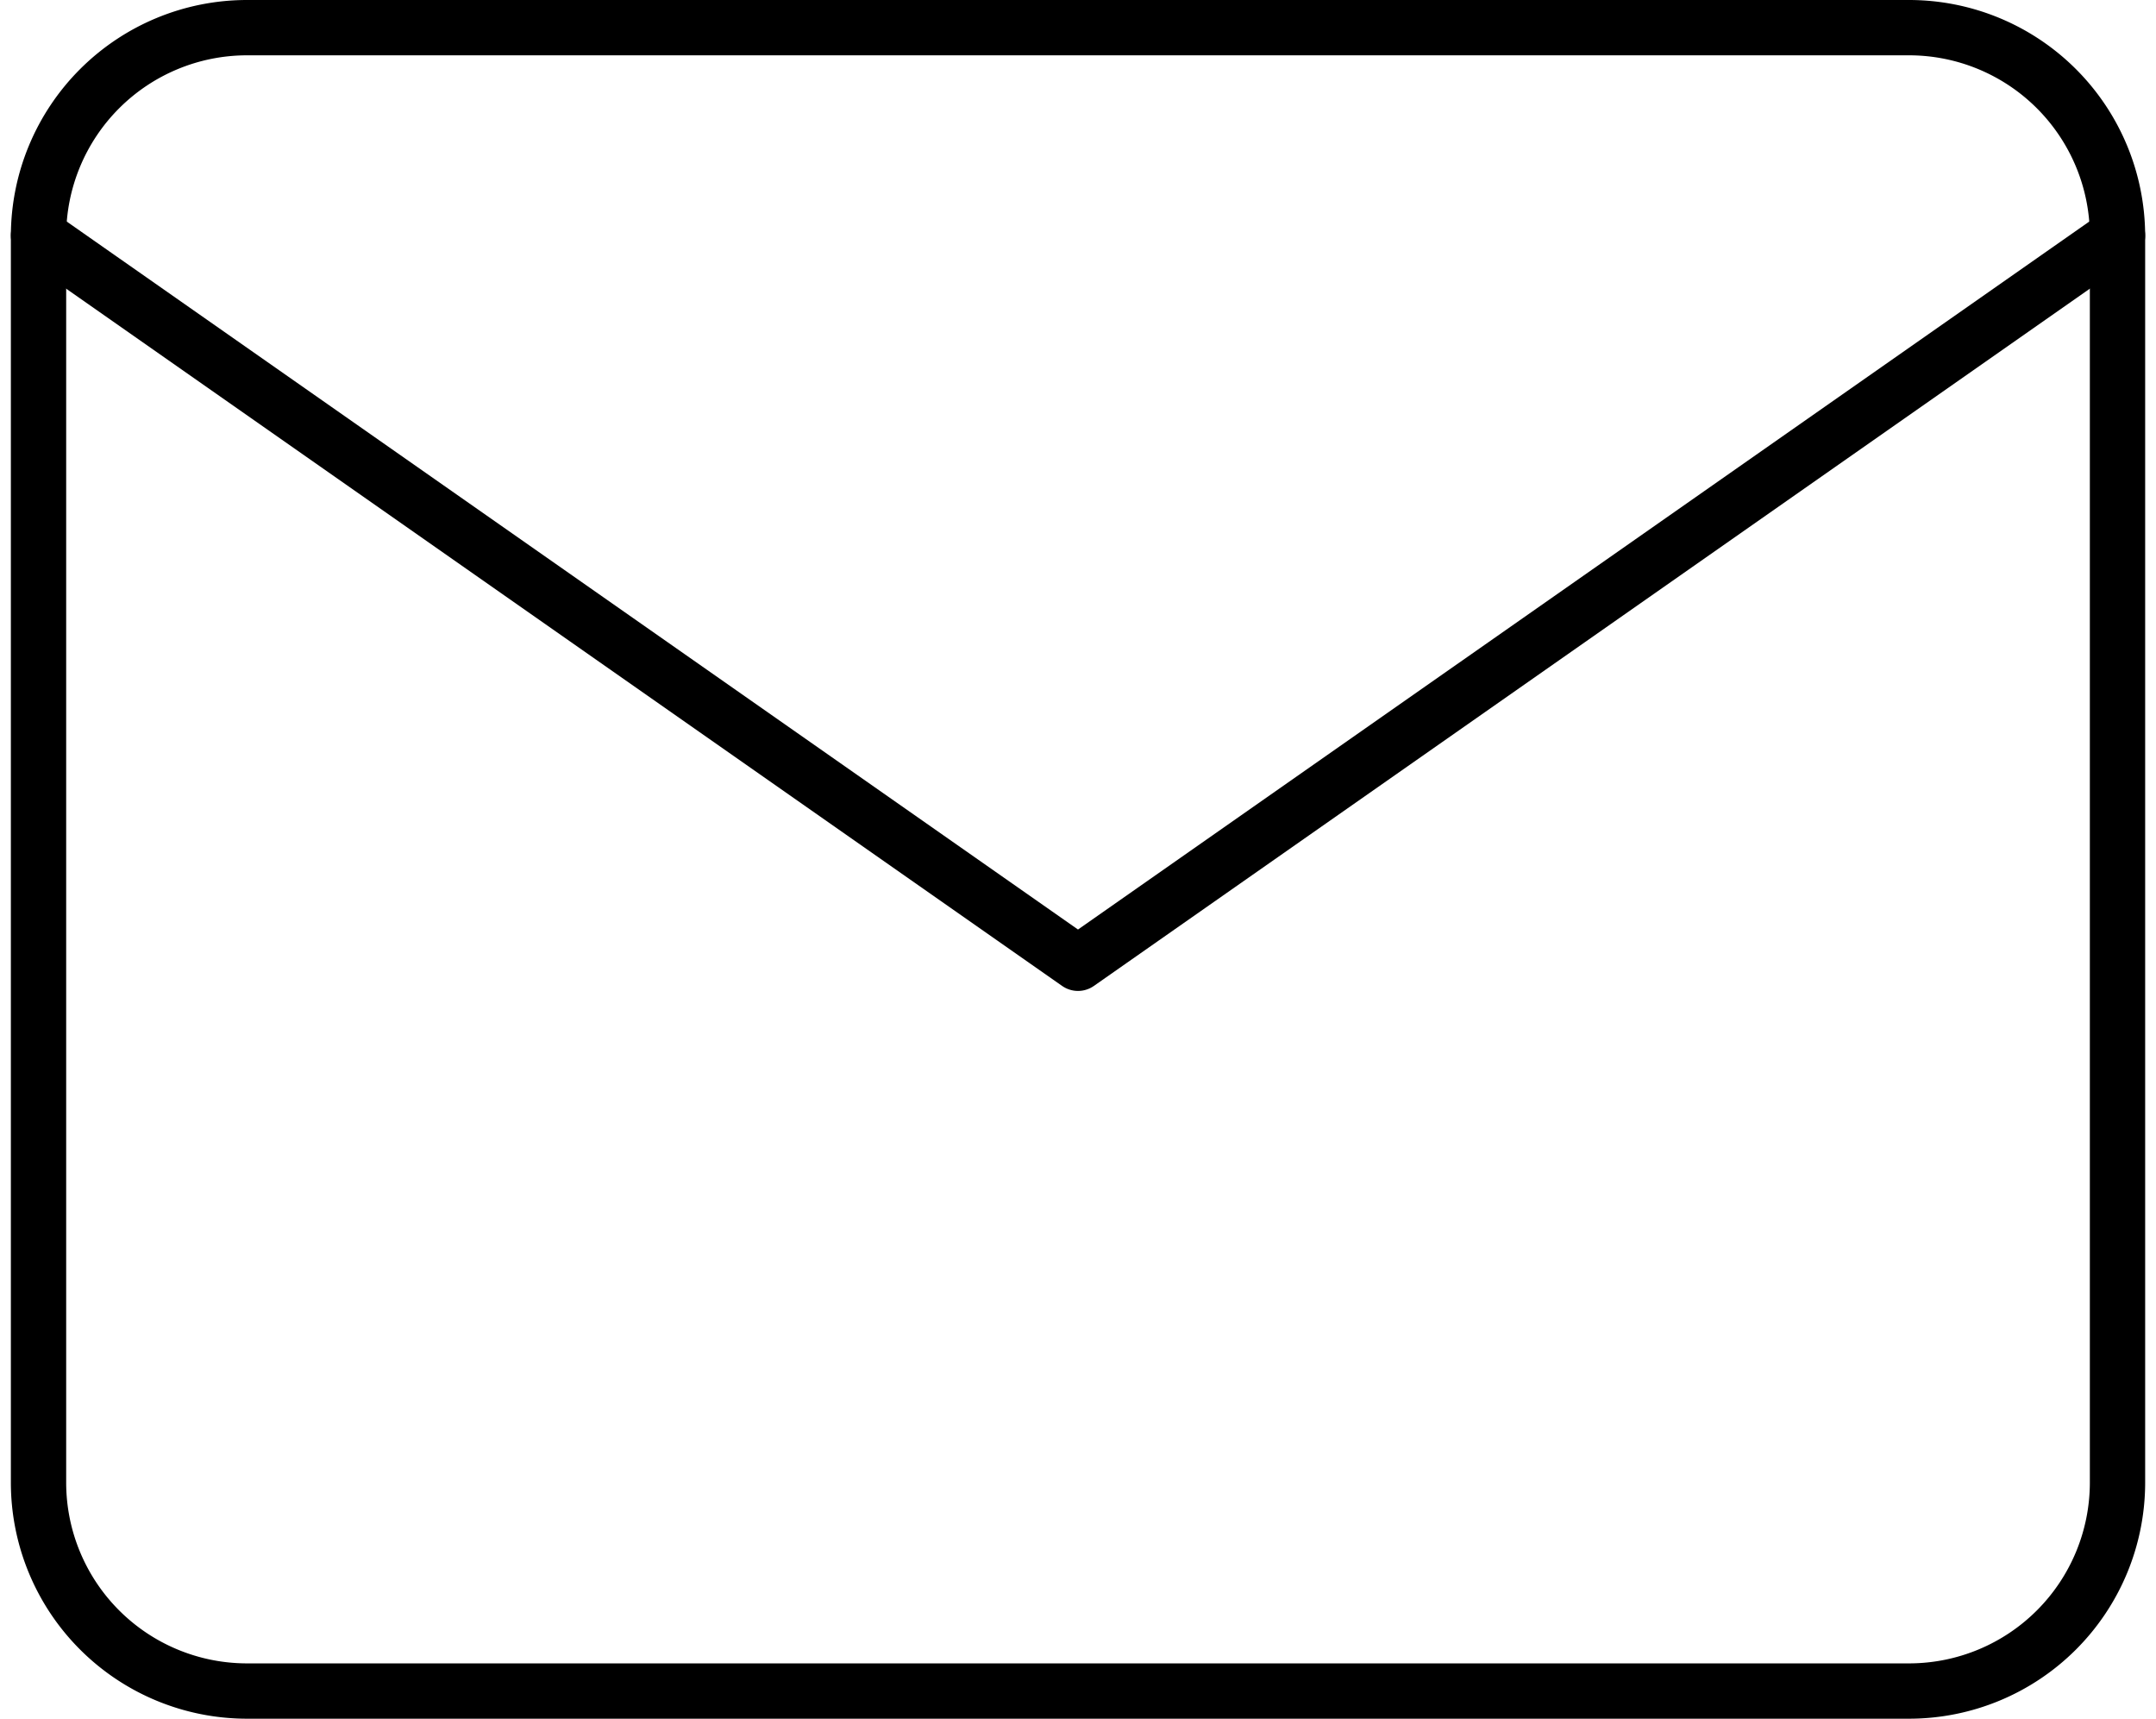 <svg xmlns="http://www.w3.org/2000/svg" width="77.964" height="62.142" viewBox="0 0 77.964 62.142">
  <g id="Icon_feather-mail" data-name="Icon feather-mail" transform="translate(1.393 1)">
    <path id="Tracciato_687" data-name="Tracciato 687" d="M10.518,6H70.661a7.54,7.54,0,0,1,7.518,7.518V58.624a7.54,7.54,0,0,1-7.518,7.518H10.518A7.54,7.54,0,0,1,3,58.624V13.518A7.54,7.54,0,0,1,10.518,6Z" transform="translate(-3 -6)" fill="none" stroke="#000" stroke-linecap="round" stroke-linejoin="round" stroke-width="2"/>
    <path id="Tracciato_688" data-name="Tracciato 688" d="M78.179,9,40.589,35.312,3,9" transform="translate(-3 -1.483)" fill="none" stroke="#000" stroke-linecap="round" stroke-linejoin="round" stroke-width="2"/>
  </g>
</svg>

